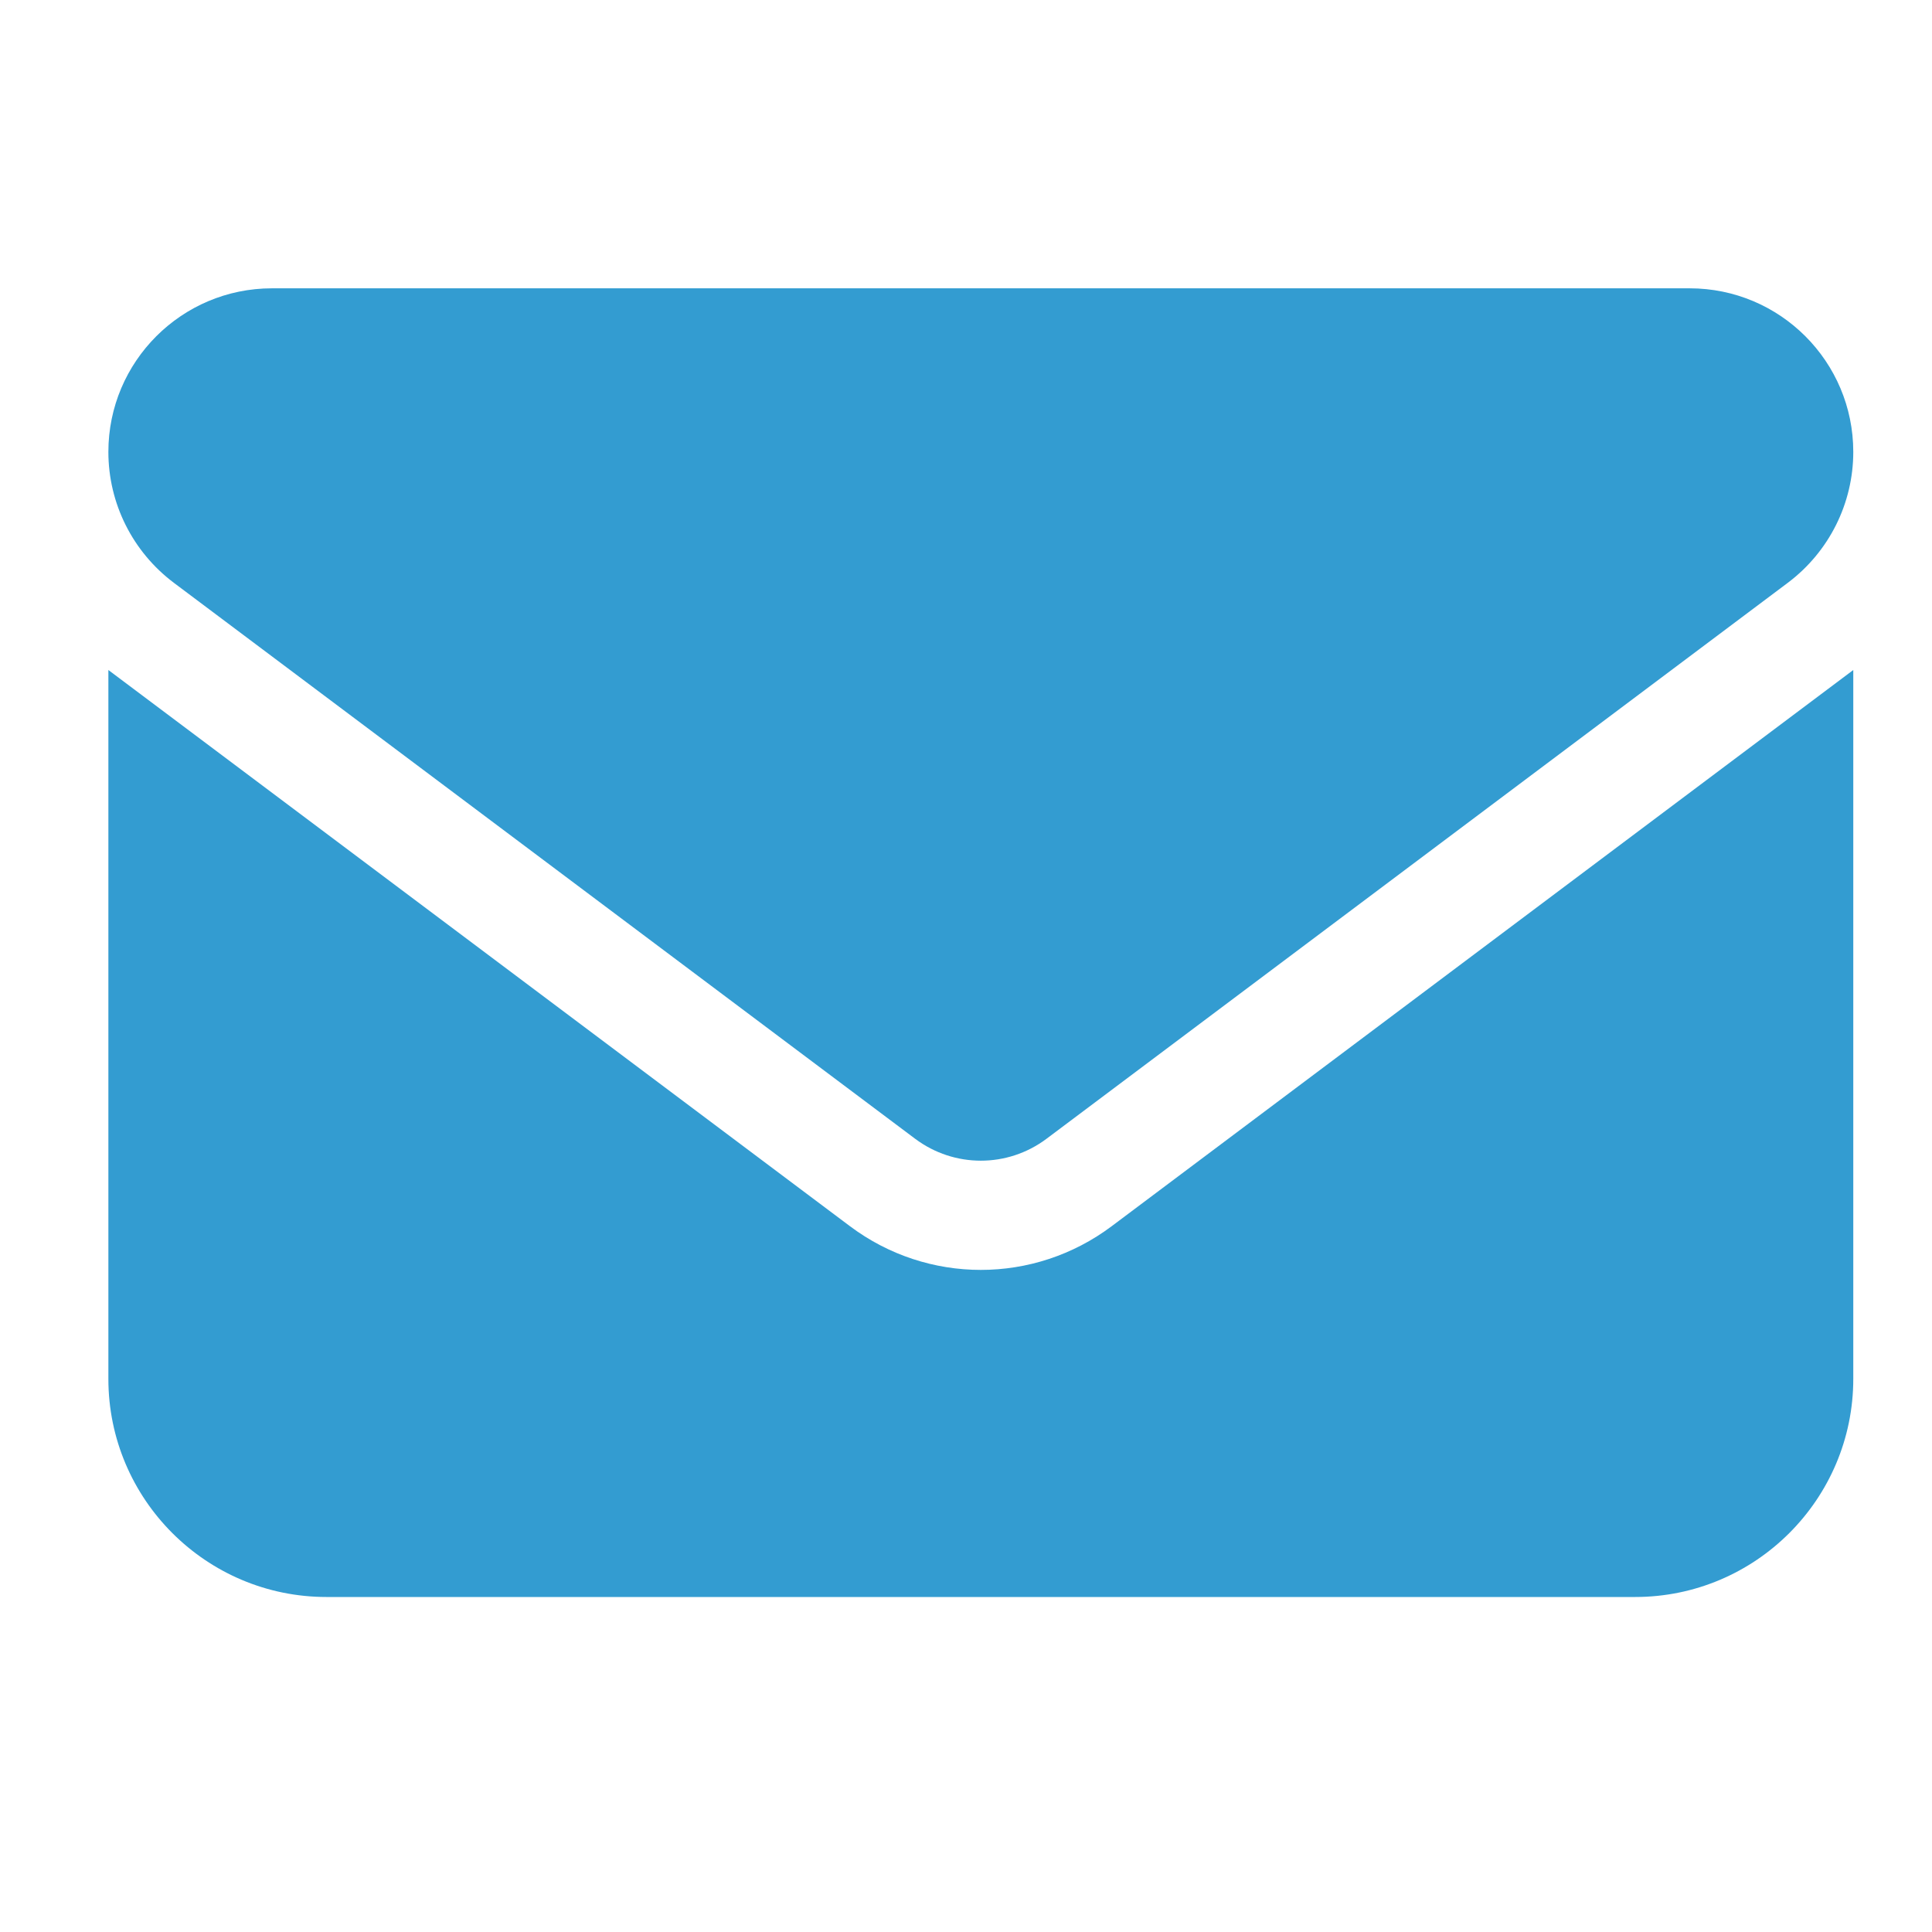 <?xml version="1.0" encoding="utf-8"?>
<!-- Generator: Adobe Illustrator 27.0.0, SVG Export Plug-In . SVG Version: 6.00 Build 0)  -->
<svg version="1.1" id="圖層_1" xmlns="http://www.w3.org/2000/svg" xmlns:xlink="http://www.w3.org/1999/xlink" x="0px" y="0px"
	 viewBox="0 0 566.9 566.9" style="enable-background:new 0 0 566.9 566.9;" xml:space="preserve">
<style type="text/css">
	.st0{fill:#339CD1;}
</style>
<path class="st0" d="M79.8,84.6c-26.5,0-48,21.5-48,48c0,15.1,7.1,29.3,19.2,38.4l217.6,163.2c11.4,8.5,27,8.5,38.4,0L524.6,171
	c12.1-9.1,19.2-23.3,19.2-38.4c0-26.5-21.5-48-48-48C495.8,84.6,79.8,84.6,79.8,84.6z M31.8,196.6v208c0,35.3,28.7,64,64,64h384
	c35.3,0,64-28.7,64-64v-208L326.2,359.8c-22.8,17.1-54,17.1-76.8,0L31.8,196.6z"/>
</svg>
